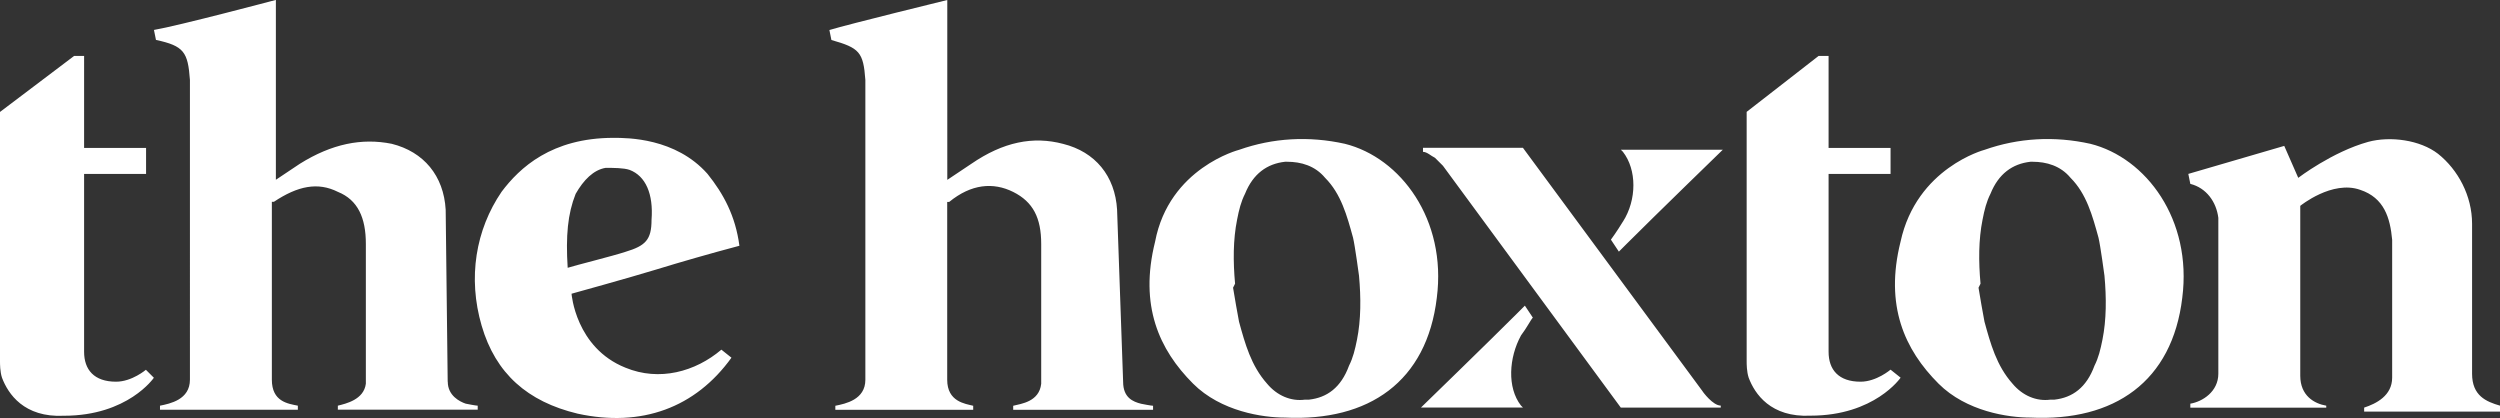 <?xml version="1.0" encoding="UTF-8"?><svg id="Layer_2" xmlns="http://www.w3.org/2000/svg" viewBox="0 0 298.14 49.85"><rect x="0" y="0" width="298.14" height="49.85" fill="#333333" stroke="none"/><defs><style>.cls-1{fill:#fff;stroke-width:0px;}</style></defs><g id="Layer_1-2"><path class="cls-1" d="m133.22,25.02c-.24-4.05-2.62-6.91-6.43-7.86-3.58-.95-7.15-.24-10.96,2.38l-2.86,1.91V0s-11.68,2.86-14.06,3.58l.24,1.19c3.34.95,3.81,1.43,4.05,4.77v35.75c0,2.38-2.38,2.86-3.58,3.1v.48h16.44v-.48c-.95-.24-3.1-.48-3.1-3.1v-21.21h.24c2.62-2.14,5.24-2.38,7.63-1.19,2.38,1.19,3.34,3.1,3.34,6.2v16.68c-.24,2.14-2.38,2.38-3.34,2.62v.48h16.68v-.48s-.24,0-1.43-.24c-.95-.24-2.14-.71-2.14-2.62l-.72-20.5Zm92.23,19.07s-1.67,1.43-3.57,1.43c-2.62,0-3.81-1.43-3.81-3.57v-21.21h7.39v-3.1h-7.39V6.67h-1.19l-8.58,6.67v29.79c0,.24,0,1.19.24,1.91.71,1.91,2.62,4.77,7.39,4.53,7.63,0,10.73-4.53,10.73-4.53l-1.19-.95Zm-77.69-26.22c4.05-1.43,8.34-1.67,12.63-.72,6.67,1.67,12.15,9.06,10.96,18.35-1.19,10.01-8.1,14.78-18.11,14.3-2.62,0-7.63-.72-10.96-4.05-4.05-4.05-6.43-9.3-4.53-16.92,1.67-8.82,10.01-10.96,10.01-10.96m-.71,16.44c.24,1.43.48,2.86.71,4.05.72,2.62,1.43,5.24,3.34,7.39,1.19,1.43,2.86,2.14,4.53,1.91h.48c2.14-.24,3.81-1.43,4.77-4.05.48-.95.71-1.91.95-3.1.48-2.38.48-5.01.24-7.63,0,0-.48-3.58-.71-4.53-.72-2.62-1.43-5.24-3.34-7.15-1.19-1.43-2.86-1.91-4.53-1.91h-.24c-2.15.24-3.81,1.43-4.77,3.81-.48.95-.72,1.91-.95,3.1-.48,2.38-.48,5-.24,7.63l-.24.48Zm89.61-16.44c4.05-1.43,8.34-1.67,12.63-.72,6.67,1.67,12.15,9.06,10.96,18.35-1.19,10.01-8.1,14.78-18.11,14.3-2.62,0-7.63-.72-10.96-4.05-4.05-4.05-6.43-9.3-4.53-16.92,1.91-8.82,10.01-10.96,10.01-10.96m-.71,16.44c.24,1.43.48,2.86.71,4.05.72,2.62,1.43,5.24,3.34,7.39,1.19,1.43,2.86,2.14,4.53,1.91h.48c2.14-.24,3.81-1.43,4.77-4.05.48-.95.71-1.91.95-3.1.48-2.38.48-5.01.24-7.63,0,0-.48-3.58-.71-4.53-.72-2.62-1.43-5.24-3.34-7.15-1.19-1.43-2.86-1.91-4.53-1.91h-.24c-2.15.24-3.81,1.43-4.77,3.81-.48.95-.72,1.91-.95,3.1-.48,2.38-.48,5-.24,7.63l-.24.48Zm-54.58,5.72c.72-.95,1.19-1.91,1.43-2.15l-.95-1.43-.95.95c-3.34,3.34-11.44,11.2-11.44,11.2h12.16l-.24-.24c-1.67-2.15-1.43-5.72,0-8.34m12.16-13.59c-.72,1.19-1.43,2.15-1.43,2.15l.95,1.43.95-.95c3.34-3.34,11.44-11.2,11.44-11.2h-12.15l.24.24c1.67,2.14,1.67,5.72,0,8.34m9.53,20.26l-21.45-29.07h-11.92v.48c.48,0,.95.48,1.43.71l.95.95,21.21,28.84h11.92v-.24c-.95,0-2.15-1.67-2.15-1.67m91.75-2.14v-17.87c0-3.34-1.67-6.44-4.05-8.34-2.15-1.67-5.72-2.14-8.34-1.43-4.29,1.19-8.34,4.29-8.34,4.29l-1.67-3.81-11.44,3.34.24,1.19c1.91.48,3.1,2.14,3.34,4.05v18.59c0,2.14-1.91,3.34-3.34,3.57v.48h16.21v-.24c-1.43-.24-3.1-1.19-3.1-3.57v-20.26s3.81-3.1,7.15-1.91c2.86.95,3.57,3.34,3.81,5.96v16.44c0,2.15-1.91,3.1-3.34,3.57v.48h16.21v-.71c-1.67-.48-3.34-1.19-3.34-3.81m-207.58-1.91c-4.29,5.96-10.72,8.34-18.35,6.67-5.96-1.43-9.77-4.77-11.44-10.49-1.67-5.72-.71-11.44,2.38-15.97,2.15-2.86,5.96-6.43,13.35-6.43,1.67,0,7.39,0,11.2,4.29,1.91,2.38,3.34,5.01,3.81,8.58-3.57.95-6.91,1.91-10.01,2.86-3.1.95-10.01,2.86-10.01,2.86,0,0,.48,6.44,6.43,8.82,4.05,1.67,8.34.48,11.44-2.15l1.19.95Zm-19.54-10.72c.71-.24,5.48-1.43,6.91-1.91,2.38-.72,3.1-1.43,3.1-3.81.24-3.1-.71-5.24-2.62-5.96-.71-.24-1.91-.24-2.86-.24-1.43.24-2.62,1.43-3.57,3.1-.95,2.38-1.19,5.01-.95,8.82m-50.29,12.15s-1.67,1.43-3.57,1.43c-2.62,0-3.81-1.43-3.81-3.57v-21.21h7.39v-3.1h-7.39V6.67h-1.19L0,13.35v29.79c0,.24,0,1.19.24,1.91.72,1.91,2.62,4.77,7.39,4.53,7.63,0,10.72-4.53,10.72-4.53l-.95-.95Zm35.99,1.43c0,1.67,1.43,2.38,2.14,2.62,1.19.24,1.43.24,1.43.24v.48h-16.68v-.48c.95-.24,3.1-.71,3.34-2.62v-16.68c0-3.1-.95-5.24-3.34-6.2-2.38-1.19-4.77-.72-7.63,1.19h-.24v21.21c0,2.62,1.91,2.86,3.1,3.1v.48h-16.44v-.48c1.19-.24,3.57-.71,3.57-3.1V9.53c-.24-3.34-.72-4.05-4.05-4.77l-.24-1.19c2.86-.48,14.54-3.58,14.54-3.58v21.45l2.86-1.91c3.81-2.38,7.39-3.1,10.96-2.38,3.81.95,6.2,3.81,6.43,7.86l.24,20.5Z"/></g></svg>